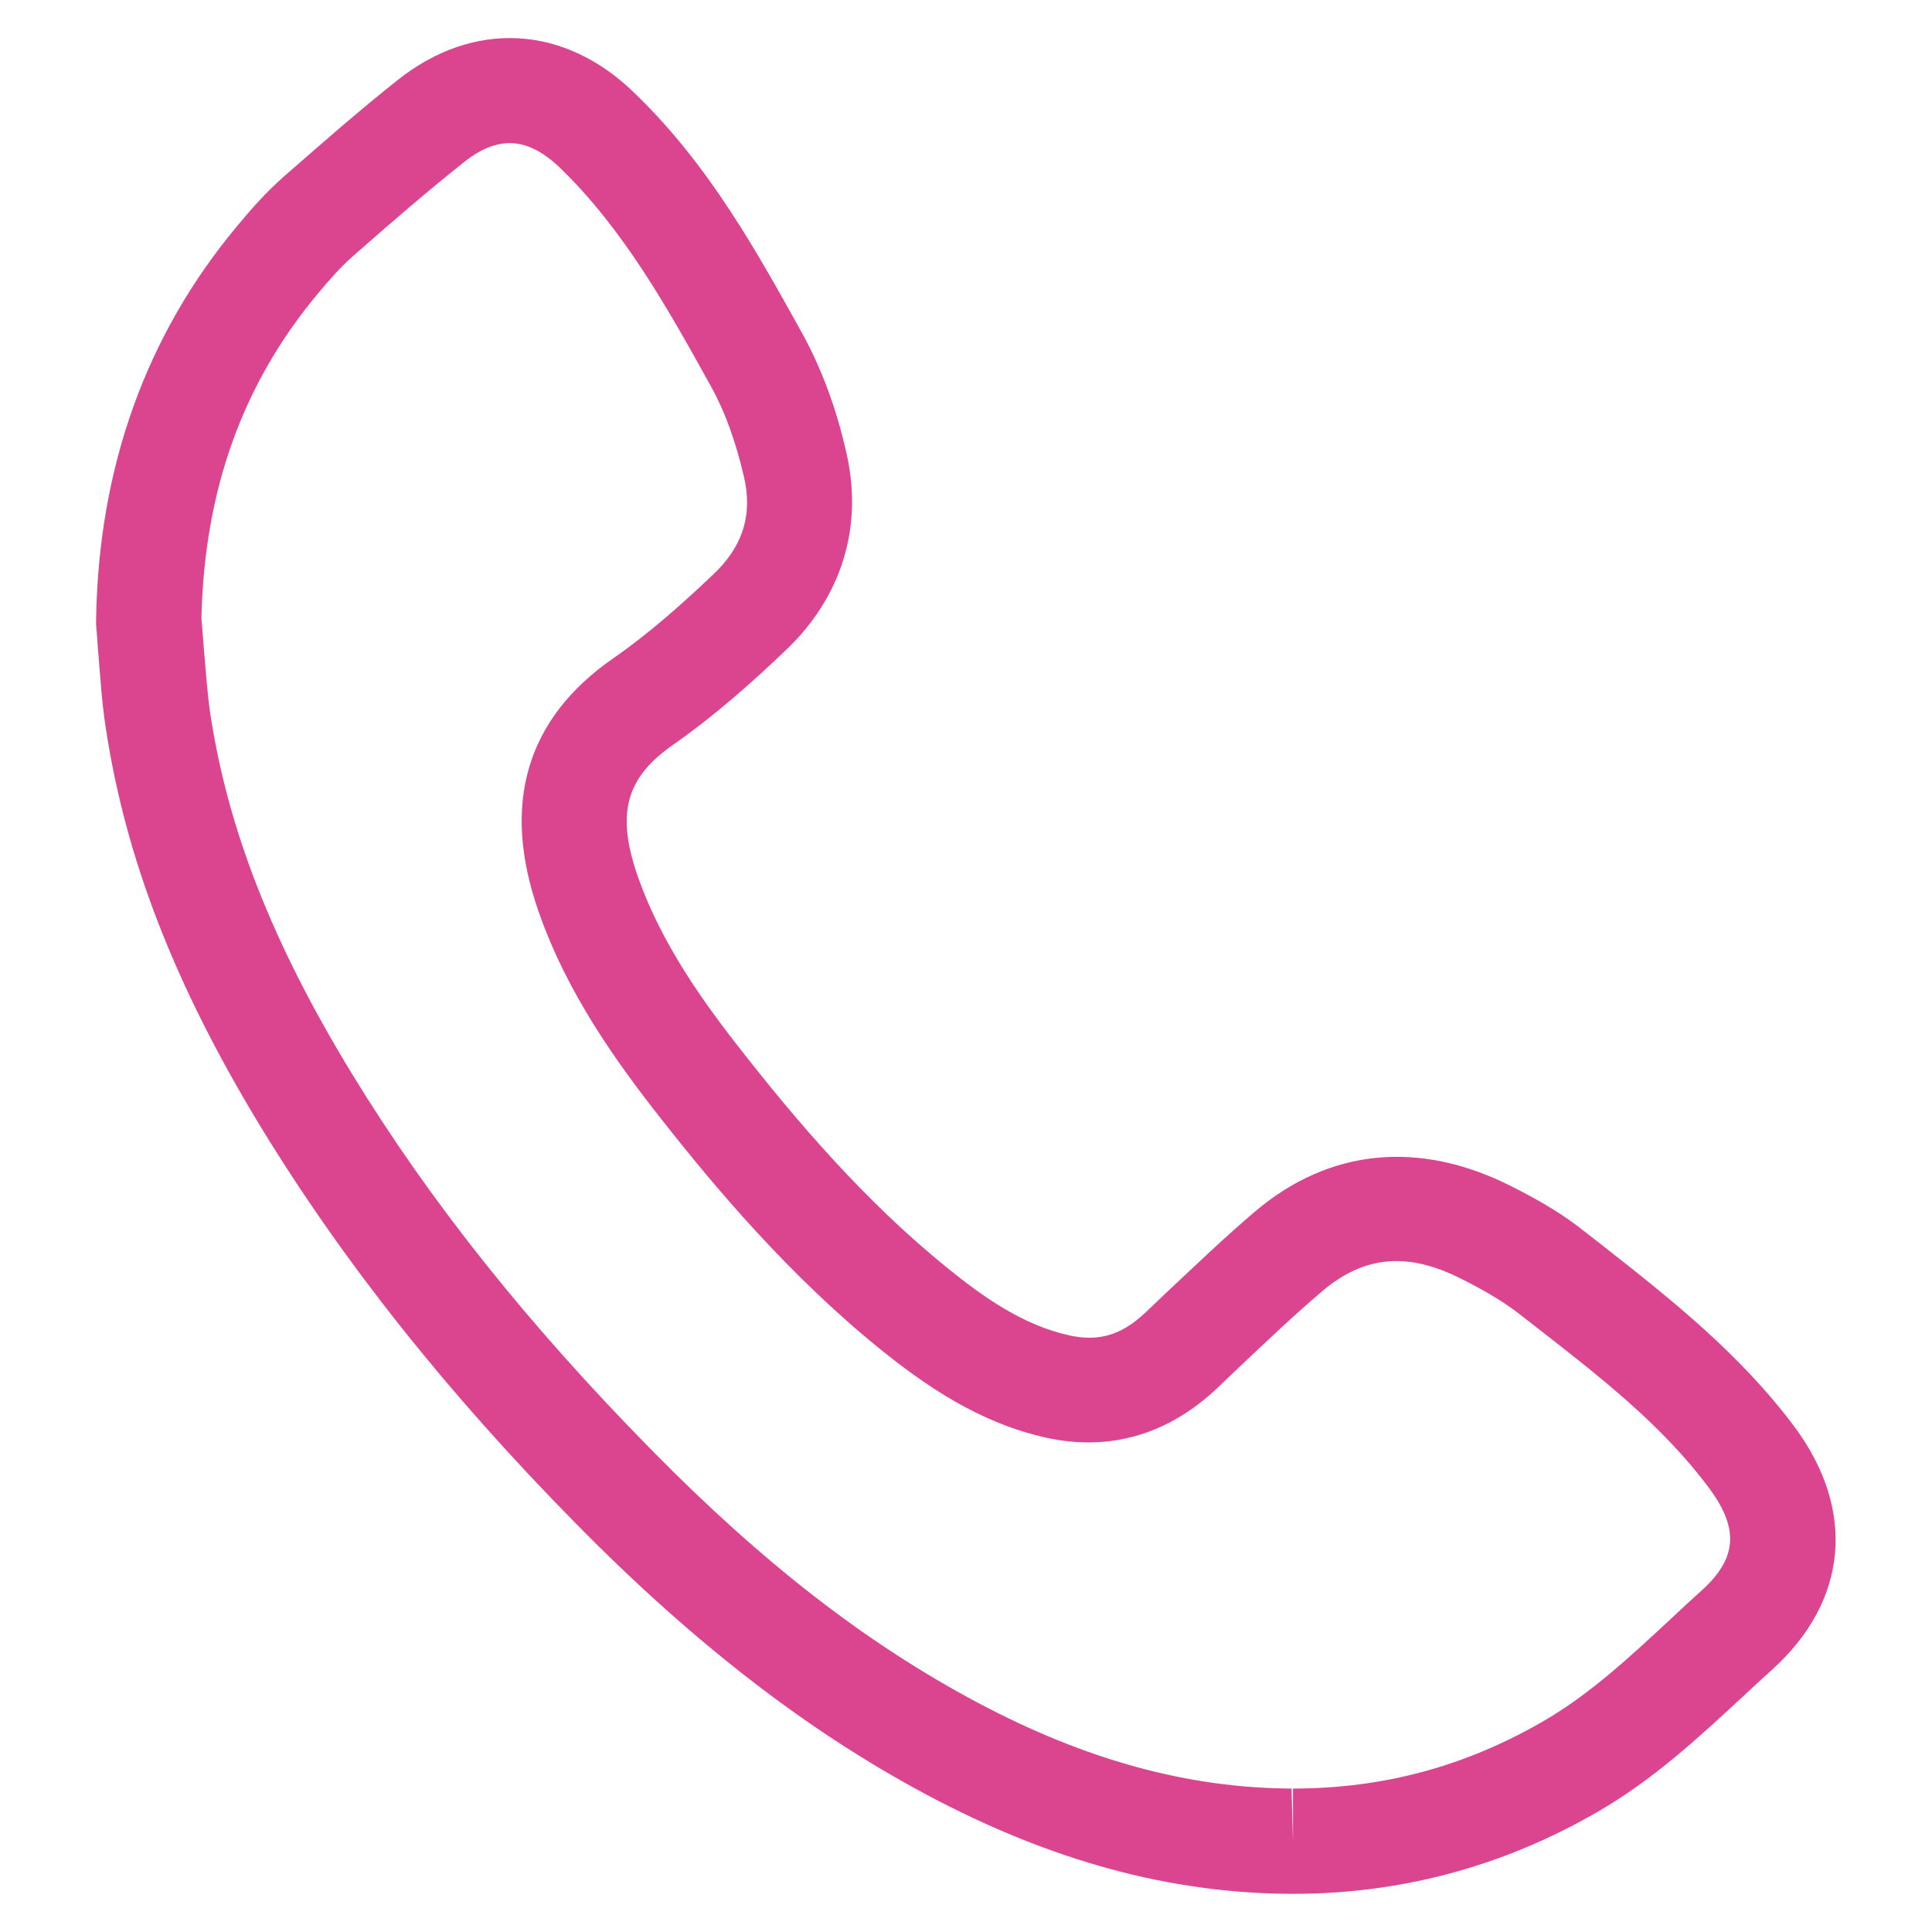 <?xml version="1.0" encoding="utf-8"?>
<!-- Generator: Adobe Illustrator 18.1.1, SVG Export Plug-In . SVG Version: 6.00 Build 0)  -->
<svg version="1.1" id="Layer_1" xmlns="http://www.w3.org/2000/svg" xmlns:xlink="http://www.w3.org/1999/xlink" x="0px" y="0px"
	 viewBox="0 0 400 400" enable-background="new 0 0 400 400" xml:space="preserve">
<path fill="#DB458F" d="M267.7,392.1h-0.4c-25-0.1-49.7-6.8-75.4-20.5c-24.6-13.1-48.3-31.4-72.6-56.1c-26.9-27.3-48.2-54.2-65.2-82
	c-17.9-29.4-28.1-55.7-32.2-82.8c-0.8-5.1-1.1-10.1-1.5-14.9c-0.2-2.1-0.3-4.3-0.5-6.4l0-0.6l0-0.6c0.5-31.5,10.4-58.9,29.2-81.4
	c2.8-3.4,5.9-6.9,9.5-10.1c8.7-7.6,16-14,23.7-20.1C98,4.1,116.8,5.1,131.3,19.2c15.5,14.9,25.4,32.9,35,50.2
	c3.7,6.8,6.8,14.9,8.9,24.2c3.6,15.4-0.9,30.1-12.7,41.2c-6.5,6.2-14.3,13.2-23,19.3c-10,6.9-12,14.4-7.4,27.5
	c4.9,13.9,13.5,25.9,22.1,36.8c10.4,13.2,24.6,30.1,41.8,44c7.5,6.1,15.8,12,25.5,14.1c6,1.3,10.7-0.1,15.6-4.7l4.3-4.1
	c6-5.6,12.1-11.5,18.6-17c15.2-12.8,33.6-14.7,52.5-5.3c6.4,3.2,11.4,6.2,15.6,9.6l3.6,2.8c14,11,28.5,22.4,39.9,37.7
	c12.7,17.2,11,35.9-4.6,50.1c-2.1,1.9-4.2,3.8-6.2,5.7c-9.1,8.4-18.4,17.1-30,23.8C311.3,386.4,290.1,392.1,267.7,392.1z M41.7,128
	c0.2,2.1,0.3,4.1,0.5,6.2c0.4,4.7,0.7,9.1,1.3,13.3c3.6,24.1,12.9,47.8,29.3,74.7c16.1,26.4,36.4,51.9,62.1,78
	c23,23.4,44.4,40,67.3,52.2c22.5,12,43.8,17.8,65.2,17.9l0.3,10.9v-10.9c18.7,0,35.8-4.6,52.1-14.1c9.4-5.5,17.5-13,26.1-21
	c2.1-2,4.3-4,6.4-5.9c7.3-6.6,7.8-12.7,1.7-21c-9.6-13-22.4-23-35.9-33.5l-3.6-2.8c-3.1-2.4-6.9-4.7-11.9-7.2
	c-11-5.6-20-4.9-28.7,2.4c-6,5.1-11.9,10.7-17.7,16.2l-4.3,4.1c-10.1,9.5-22.1,13-35.1,10.2c-14.2-3.1-25.4-11-34.6-18.4
	c-18.9-15.3-34.1-33.4-45.2-47.5c-9.3-11.8-19.6-26.1-25.5-43.1c-7.8-22.3-2.5-40,15.6-52.5c7.5-5.2,14.6-11.6,20.5-17.2
	c6.2-5.8,8.3-12.5,6.4-20.4c-1.7-7.3-4-13.6-6.8-18.6c-8.8-15.9-18-32.4-31.1-45.1c-6.8-6.6-13-7-20.2-1.2
	c-7.4,5.9-14.5,12-22.9,19.4c-2.4,2.1-4.6,4.6-7.2,7.7C50.2,79.5,42.3,101.5,41.7,128z"/>
</svg>
